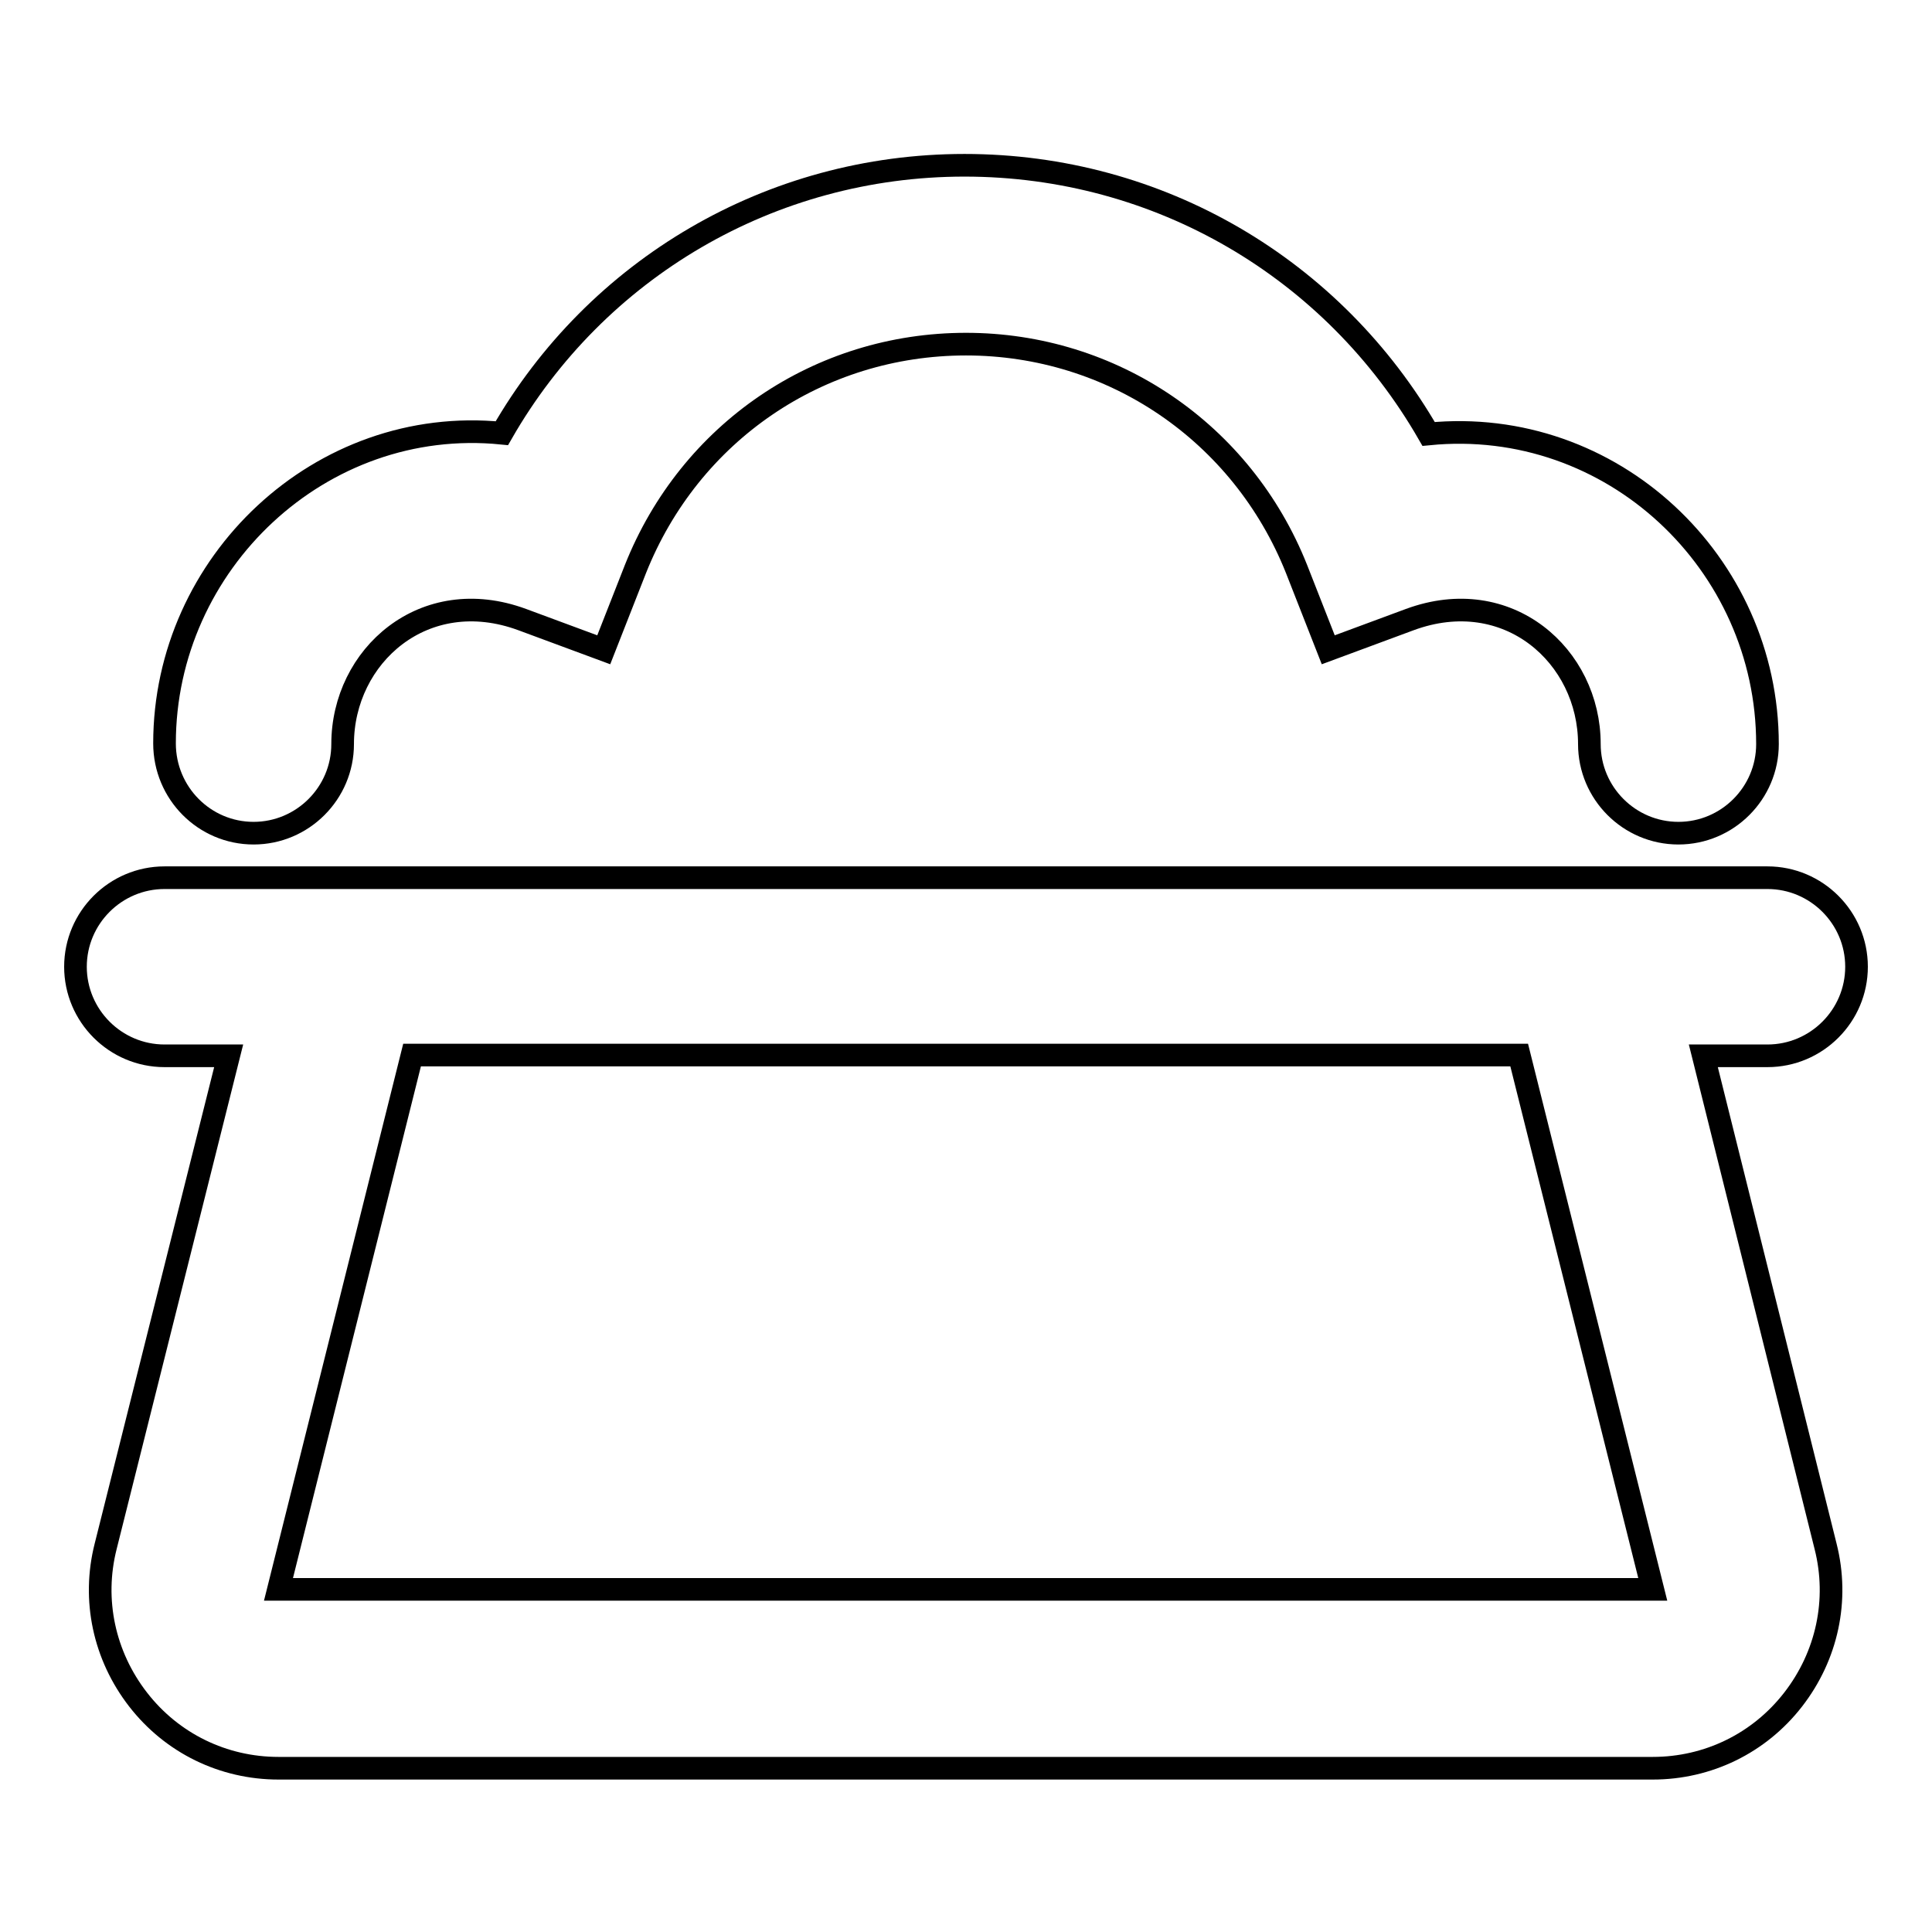 <?xml version="1.0" encoding="utf-8"?>
<!-- Svg Vector Icons : http://www.onlinewebfonts.com/icon -->
<!DOCTYPE svg PUBLIC "-//W3C//DTD SVG 1.1//EN" "http://www.w3.org/Graphics/SVG/1.1/DTD/svg11.dtd">
<svg version="1.1" xmlns="http://www.w3.org/2000/svg" xmlns:xlink="http://www.w3.org/1999/xlink" x="0px" y="0px" viewBox="0 0 256 256" enable-background="new 0 0 256 256" xml:space="preserve">
<g> <path stroke-width="3" fill-opacity="0" stroke="#000000"  d="M225.7,139.9h8.5c6.5,0,11.8-5.3,11.8-11.8c0-6.5-5.3-11.8-11.8-11.8H21.8c-6.5,0-11.8,5.3-11.8,11.8 c0,6.5,5.3,11.8,11.8,11.8h8.5l-16.3,65c-1.8,7.1-0.2,14.5,4.3,20.3c4.5,5.8,11.3,9.1,18.6,9.1h182.1c7.3,0,14.1-3.3,18.6-9.1 c4.5-5.8,6.1-13.2,4.3-20.3L225.7,139.9z M36.9,210.6l17.7-70.8h146.7l17.7,70.8H36.9L36.9,210.6z M33.6,110.4 c6.5,0,11.8-5.3,11.8-11.8c0-11.7,10.8-21.3,23.8-16.5l10.8,4l4.2-10.7c7.2-18.1,24.3-29.8,43.8-29.8c19.4,0,36.6,11.7,43.8,29.8 l4.2,10.7l10.8-4c13-4.8,23.8,4.8,23.8,16.5c0,6.5,5.3,11.8,11.8,11.8c6.5,0,11.8-5.3,11.8-11.8c0-24-20.6-43.5-44.9-41.1 c-12.6-21.9-35.7-35.6-61.5-35.6c-25.7,0-48.8,13.7-61.3,35.5C42.5,55,21.8,74.6,21.8,98.5C21.8,105.1,27.1,110.4,33.6,110.4z"/></g>
</svg>